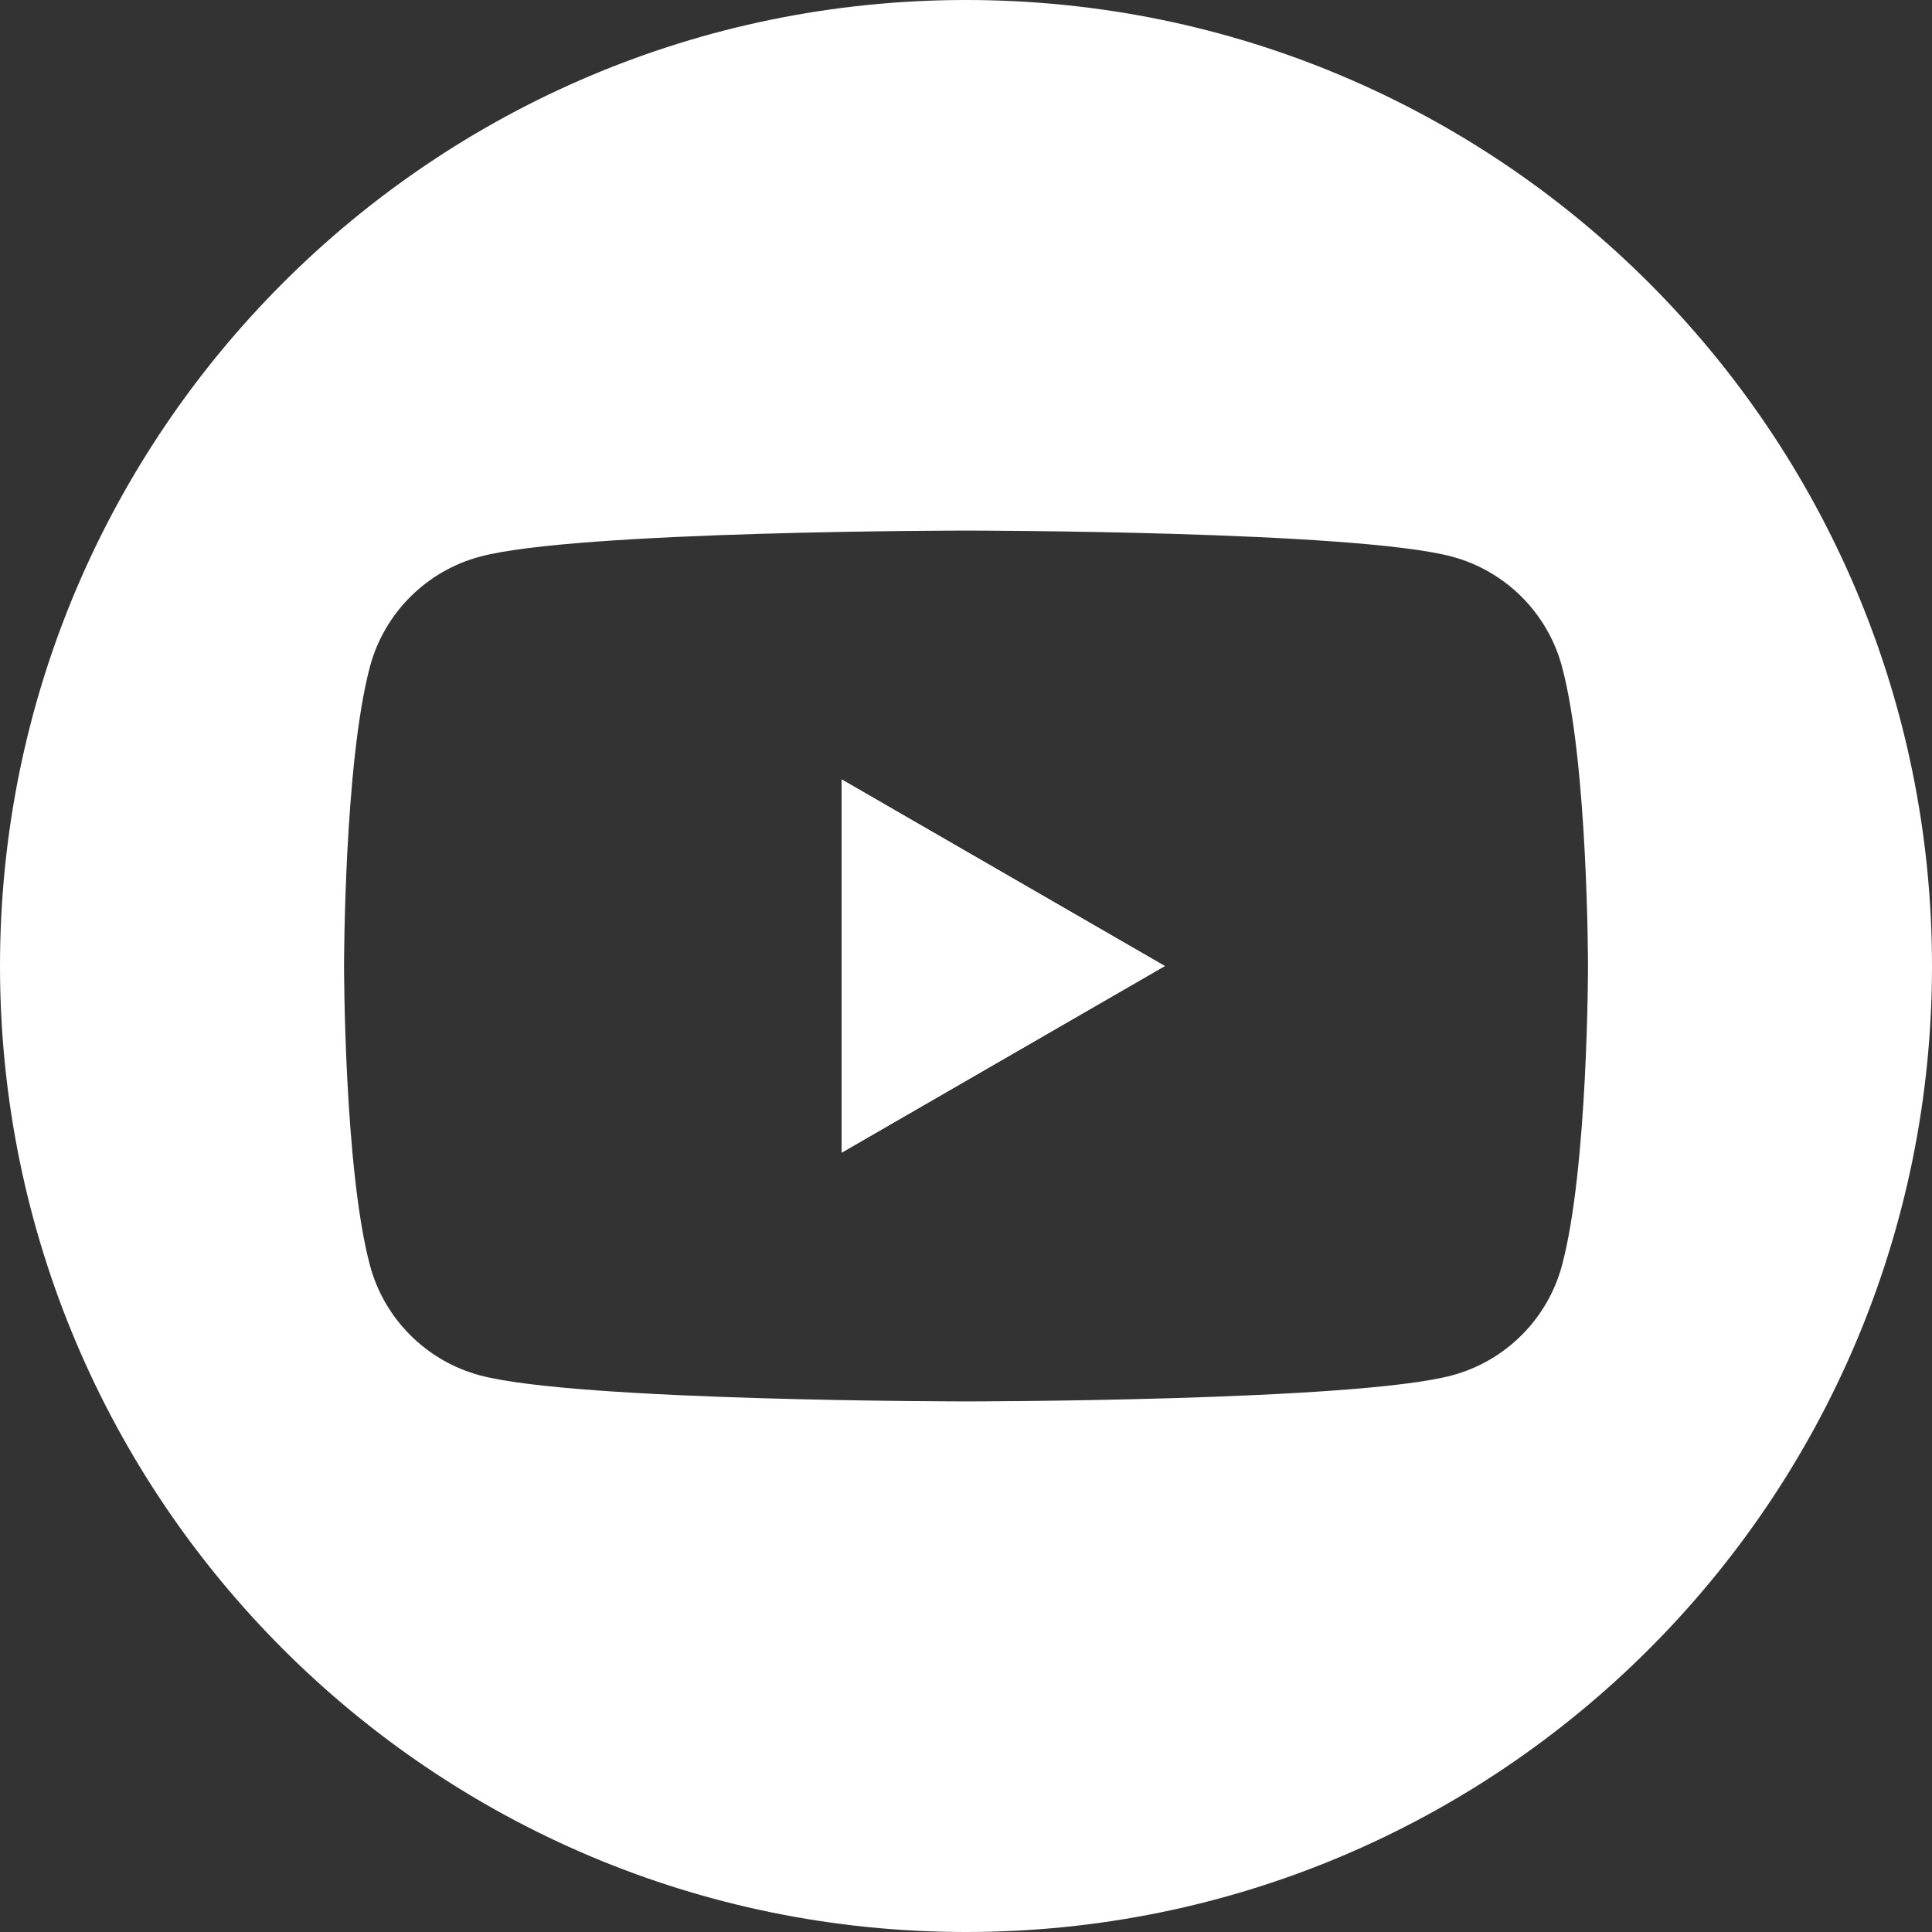 <?xml version="1.0" encoding="UTF-8"?>
<svg id="Ebene_1" data-name="Ebene 1" xmlns="http://www.w3.org/2000/svg" viewBox="0 0 346.64 346.64"><rect x="0" y="0" width="346.64" height="346.64" fill="#333333" stroke="none"/>
  <defs>
    <style>
      .cls-1 {
        fill: #fff;
        stroke-width: 0px;
      }
    </style>
  </defs>
  <polygon class="cls-1" points="208.99 173.32 151.01 206.81 151.01 139.85 208.99 173.32"/>
  <g>
    <polygon class="cls-1" points="151.01 206.8 208.99 173.33 151.01 139.85 151.01 206.8"/>
    <path class="cls-1" d="M173.32,0C77.6,0,0,77.6,0,173.32s77.6,173.32,173.32,173.32,173.32-77.6,173.32-173.32S269.04,0,173.32,0ZM280.25,227.04c-2.57,9.61-10.13,17.16-19.73,19.73-17.41,4.67-87.2,4.67-87.2,4.67,0,0-69.79,0-87.2-4.67-9.61-2.57-17.17-10.12-19.74-19.73-4.65-17.4-4.65-53.72-4.65-53.72,0,0,0-36.32,4.65-53.72,2.57-9.61,10.13-17.16,19.74-19.73,17.4-4.67,87.2-4.67,87.2-4.67,0,0,69.78,0,87.2,4.67,9.6,2.57,17.16,10.12,19.73,19.73,4.67,17.4,4.67,53.72,4.67,53.72,0,0,0,36.32-4.67,53.72Z"/>
  </g>
</svg>